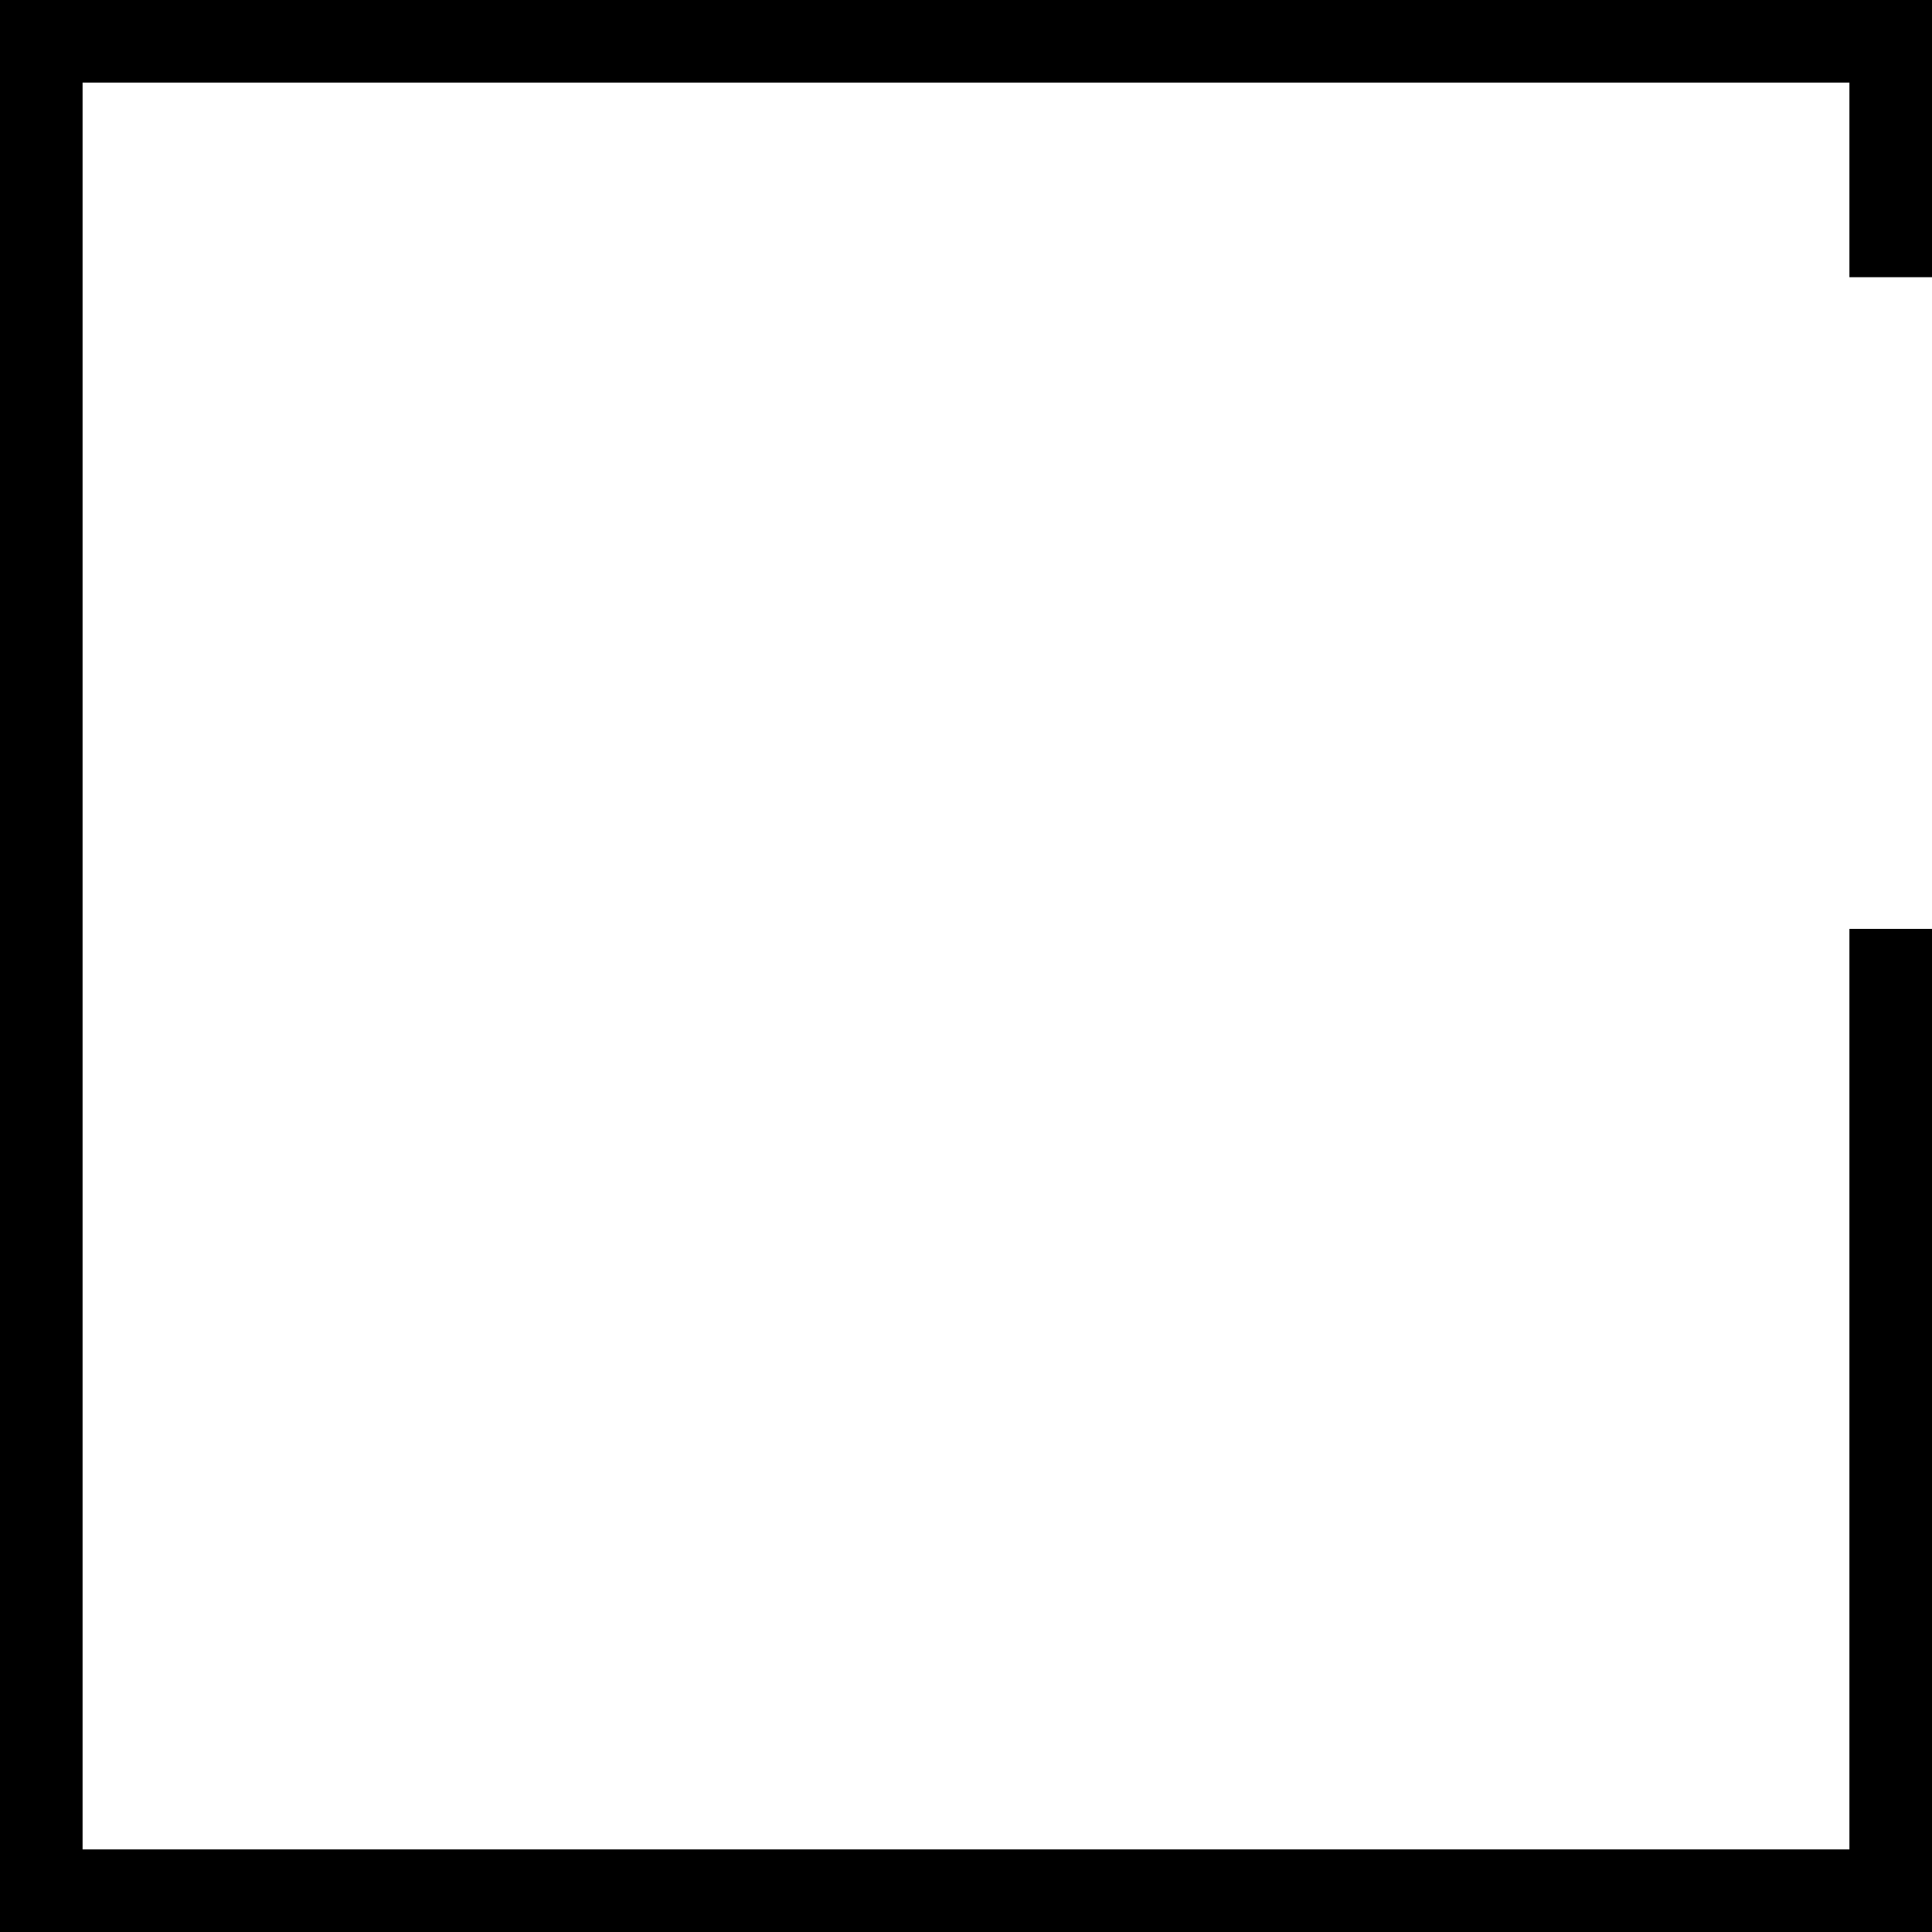 <?xml version="1.0" encoding="UTF-8"?><svg xmlns="http://www.w3.org/2000/svg" xmlns:xlink="http://www.w3.org/1999/xlink" clip-rule="evenodd" fill-rule="evenodd" height="2760.0" image-rendering="optimizeQuality" preserveAspectRatio="xMidYMid meet" shape-rendering="geometricPrecision" text-rendering="geometricPrecision" version="1.0" viewBox="0.0 0.0 2760.0 2760.0" width="2760.0" zoomAndPan="magnify"><g id="change1_1"><path d="M59 0L2760 0 2760 396 2642 396 2642 118 118 118 118 2642 2642 2642 2642 1327 2760 1327 2760 2760 0 2760 0 0z" fill-rule="nonzero"/></g></svg>